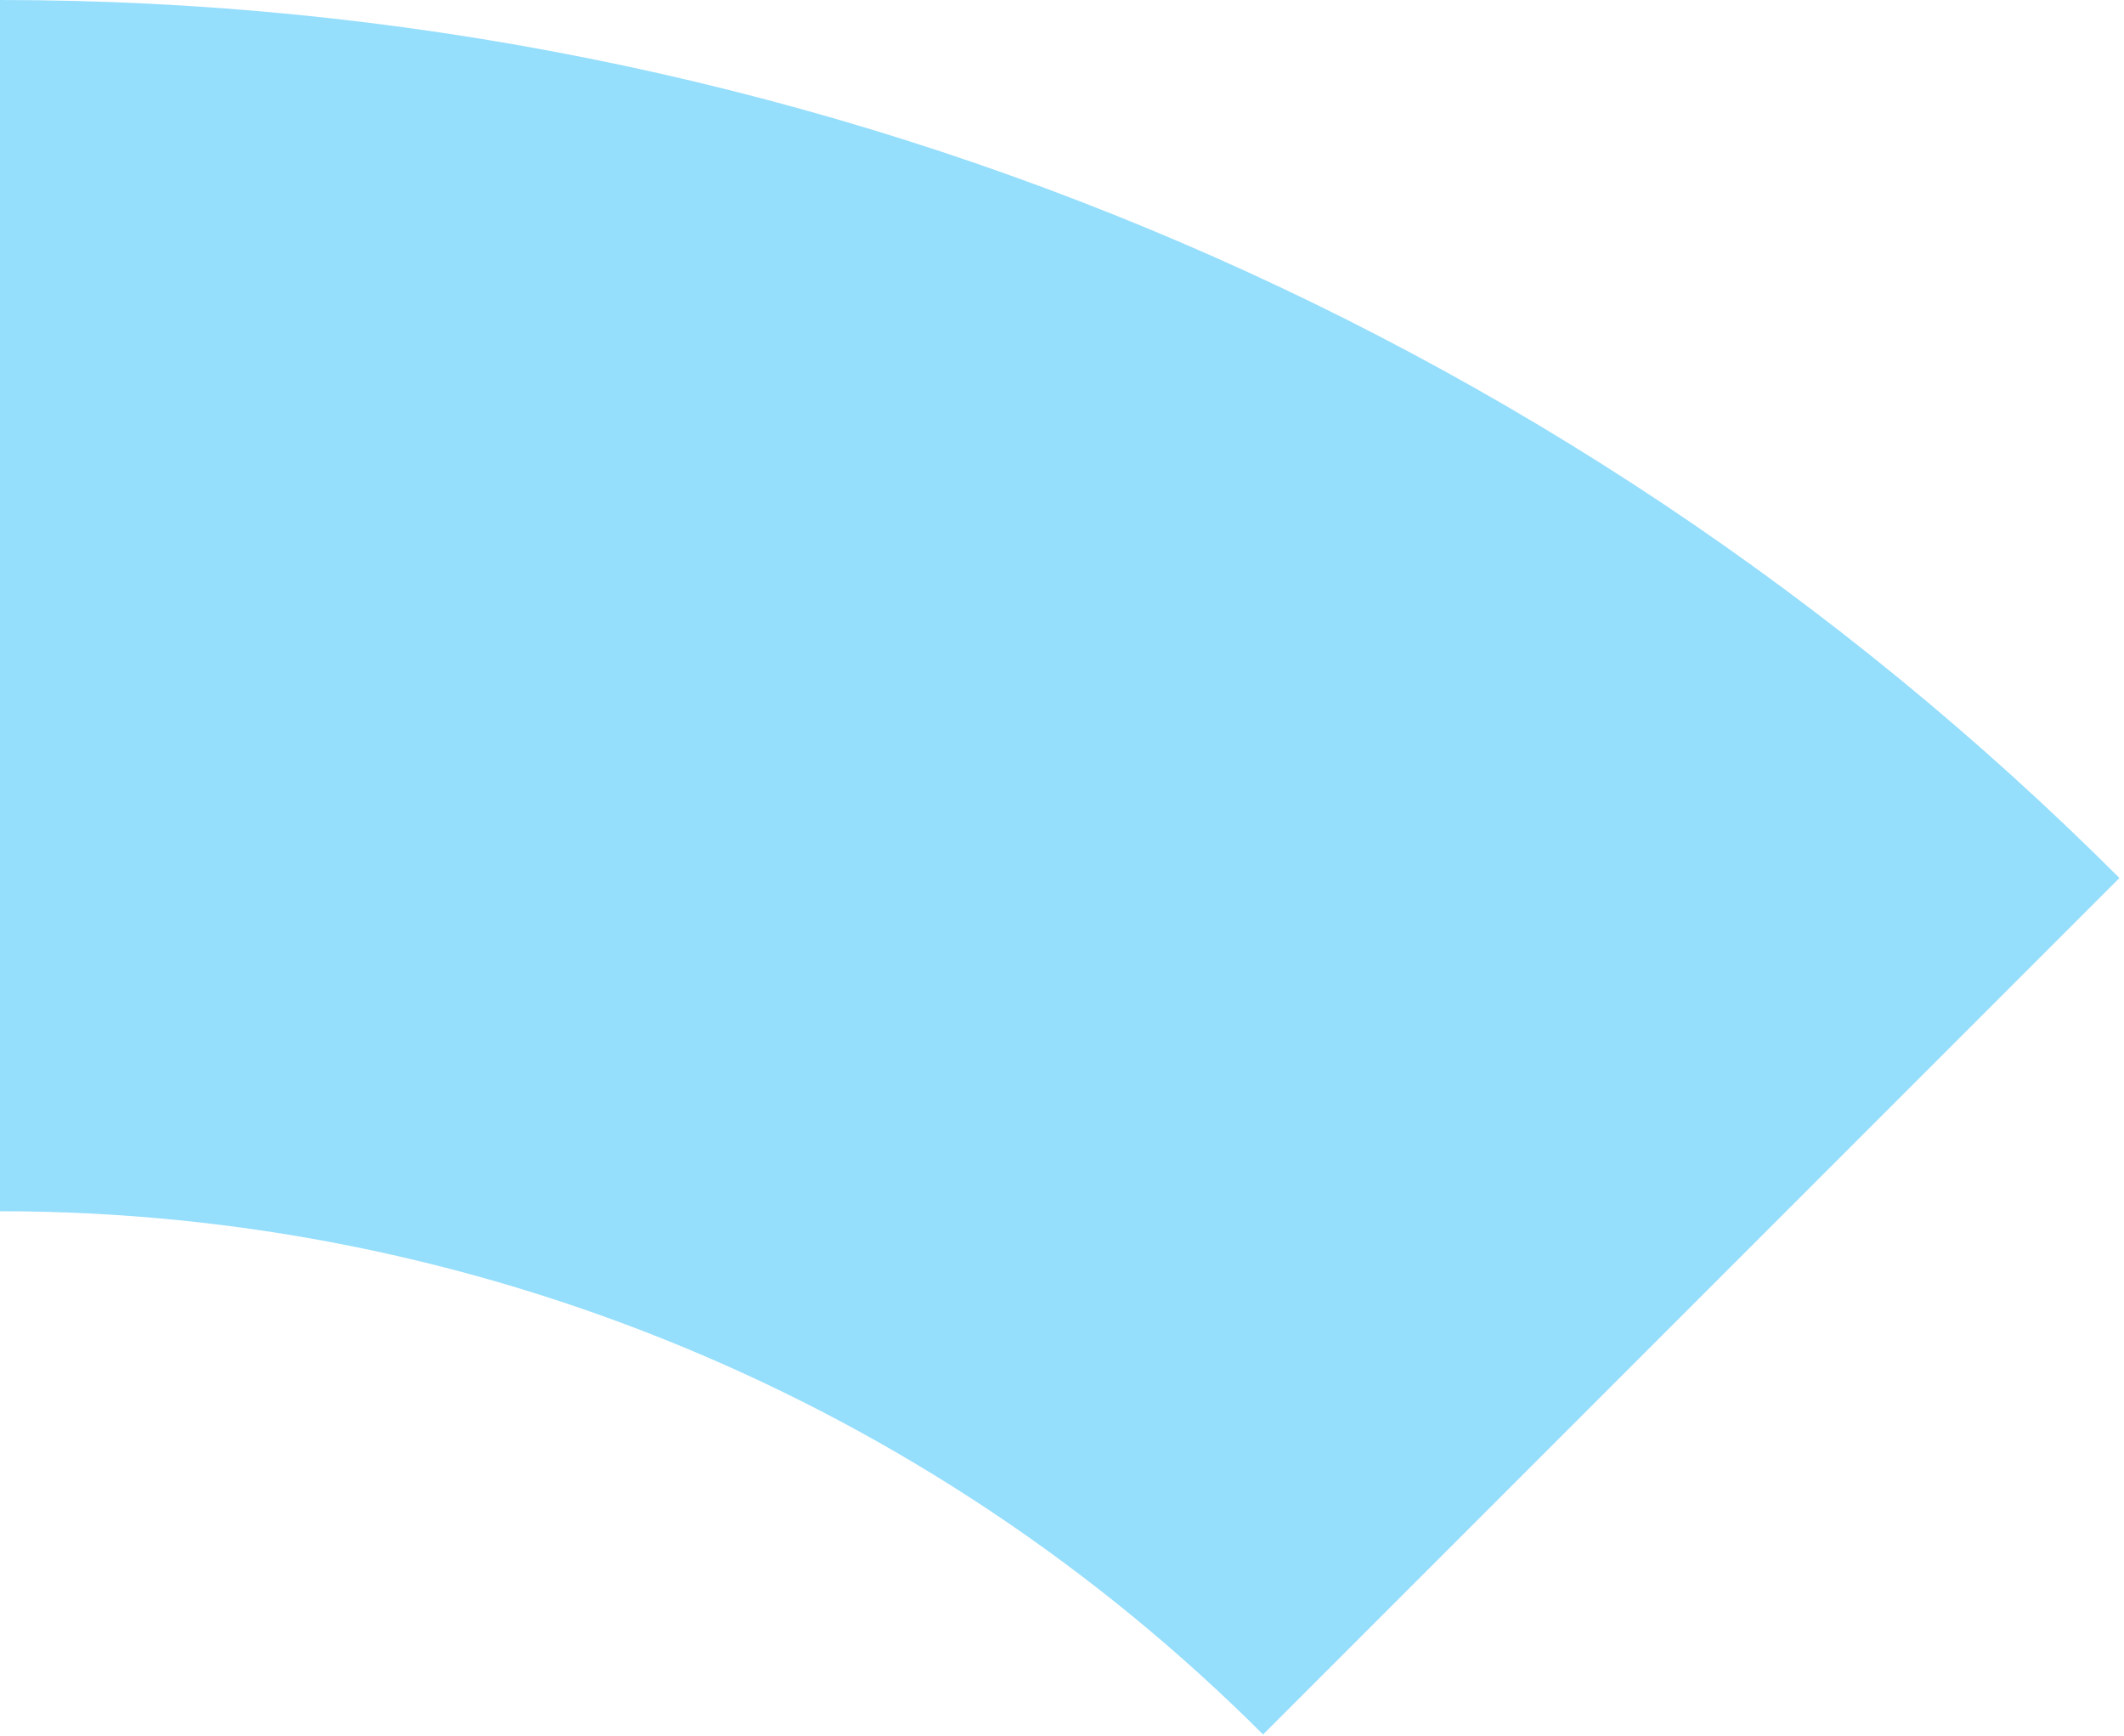 <?xml version="1.0" encoding="UTF-8"?> <svg xmlns="http://www.w3.org/2000/svg" width="197" height="161" viewBox="0 0 197 161" fill="none"> <path d="M0 0C73.73 8.79223e-07 144.441 29.289 196.576 81.424L117.151 160.849C86.081 129.779 43.94 112.324 0 112.324V0Z" fill="#2DBFFB" fill-opacity="0.5"></path> </svg> 